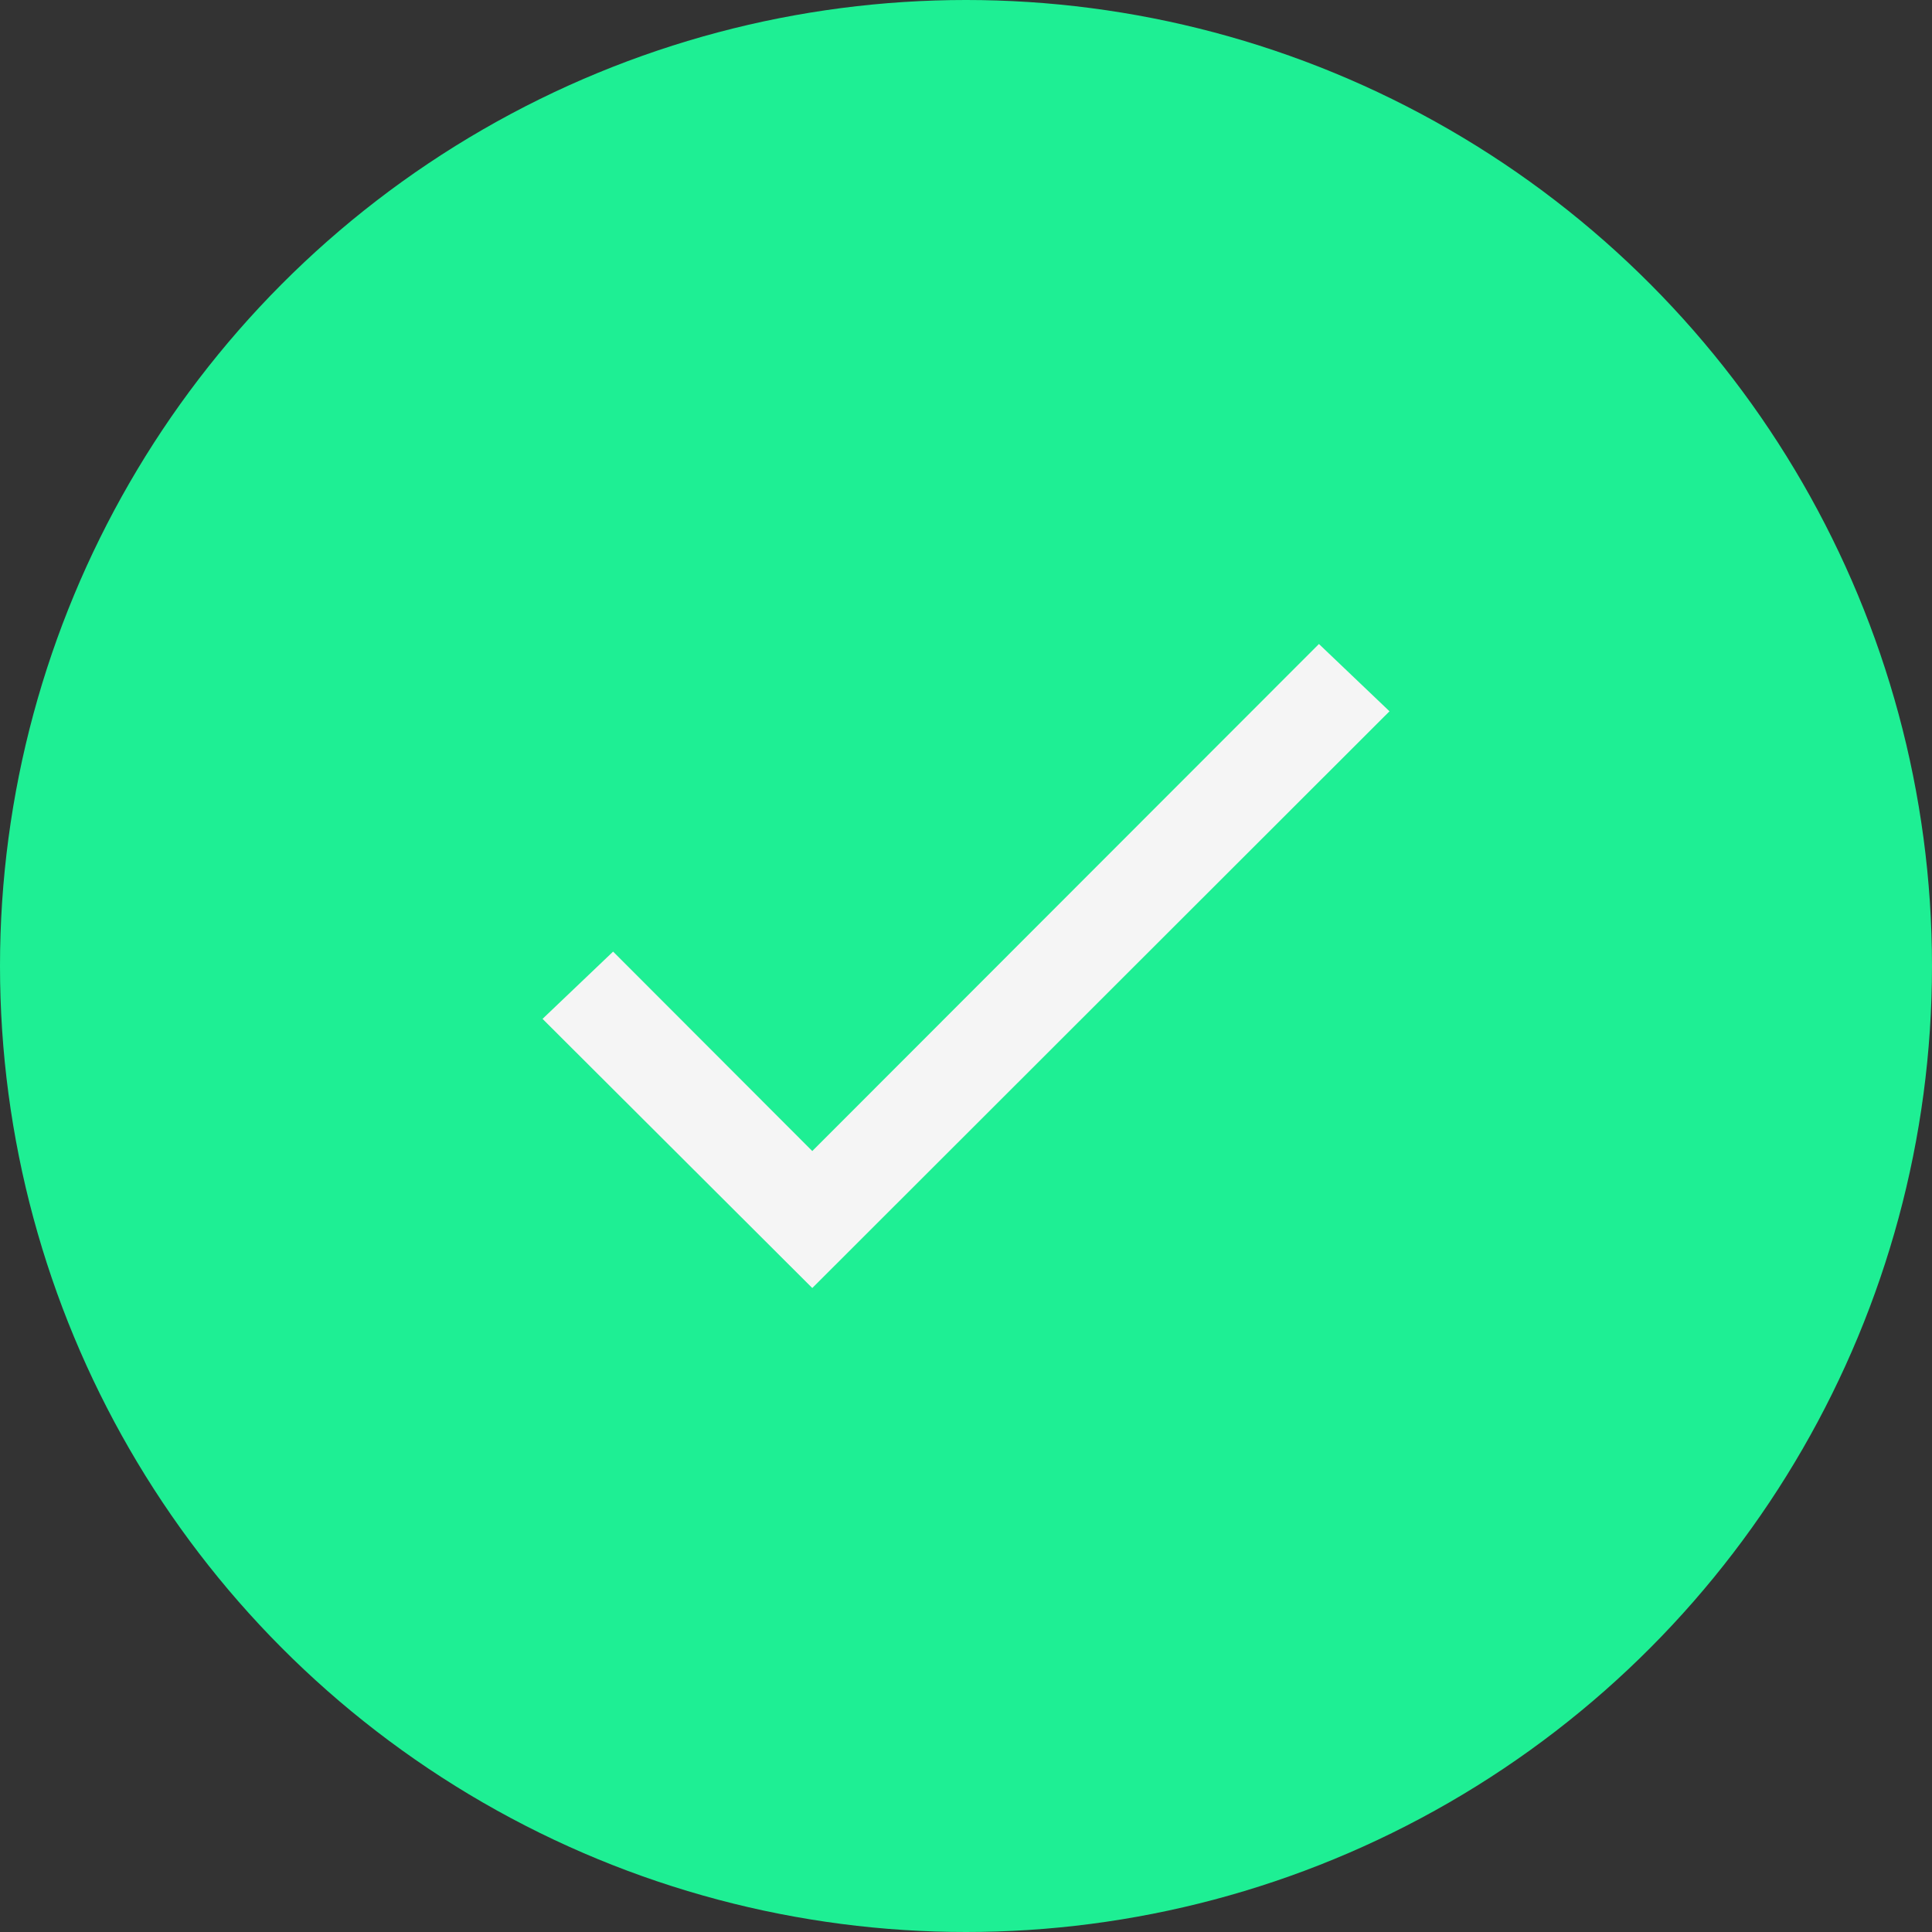 <svg xmlns="http://www.w3.org/2000/svg" width="99" height="99" viewBox="0 0 99 99">
  <rect x="0" y="0" width="99" height="99" fill="#333333" stroke="none"/>
  <g id="success_icon" transform="translate(-498 -465)">
    <circle id="Ellipse_3" data-name="Ellipse 3" cx="49.5" cy="49.5" r="49.5" transform="translate(498 465)" fill="#1eef94"/>
    <g id="android-done" transform="translate(519.801 487.688)">
      <path id="Path_51" data-name="Path 51" d="M19.822,36.294,9.616,26.074,6,29.521,19.822,43.313,49.4,13.76l-3.616-3.448Z" fill="#f5f5f5"/>
    </g>
  </g>
</svg>
